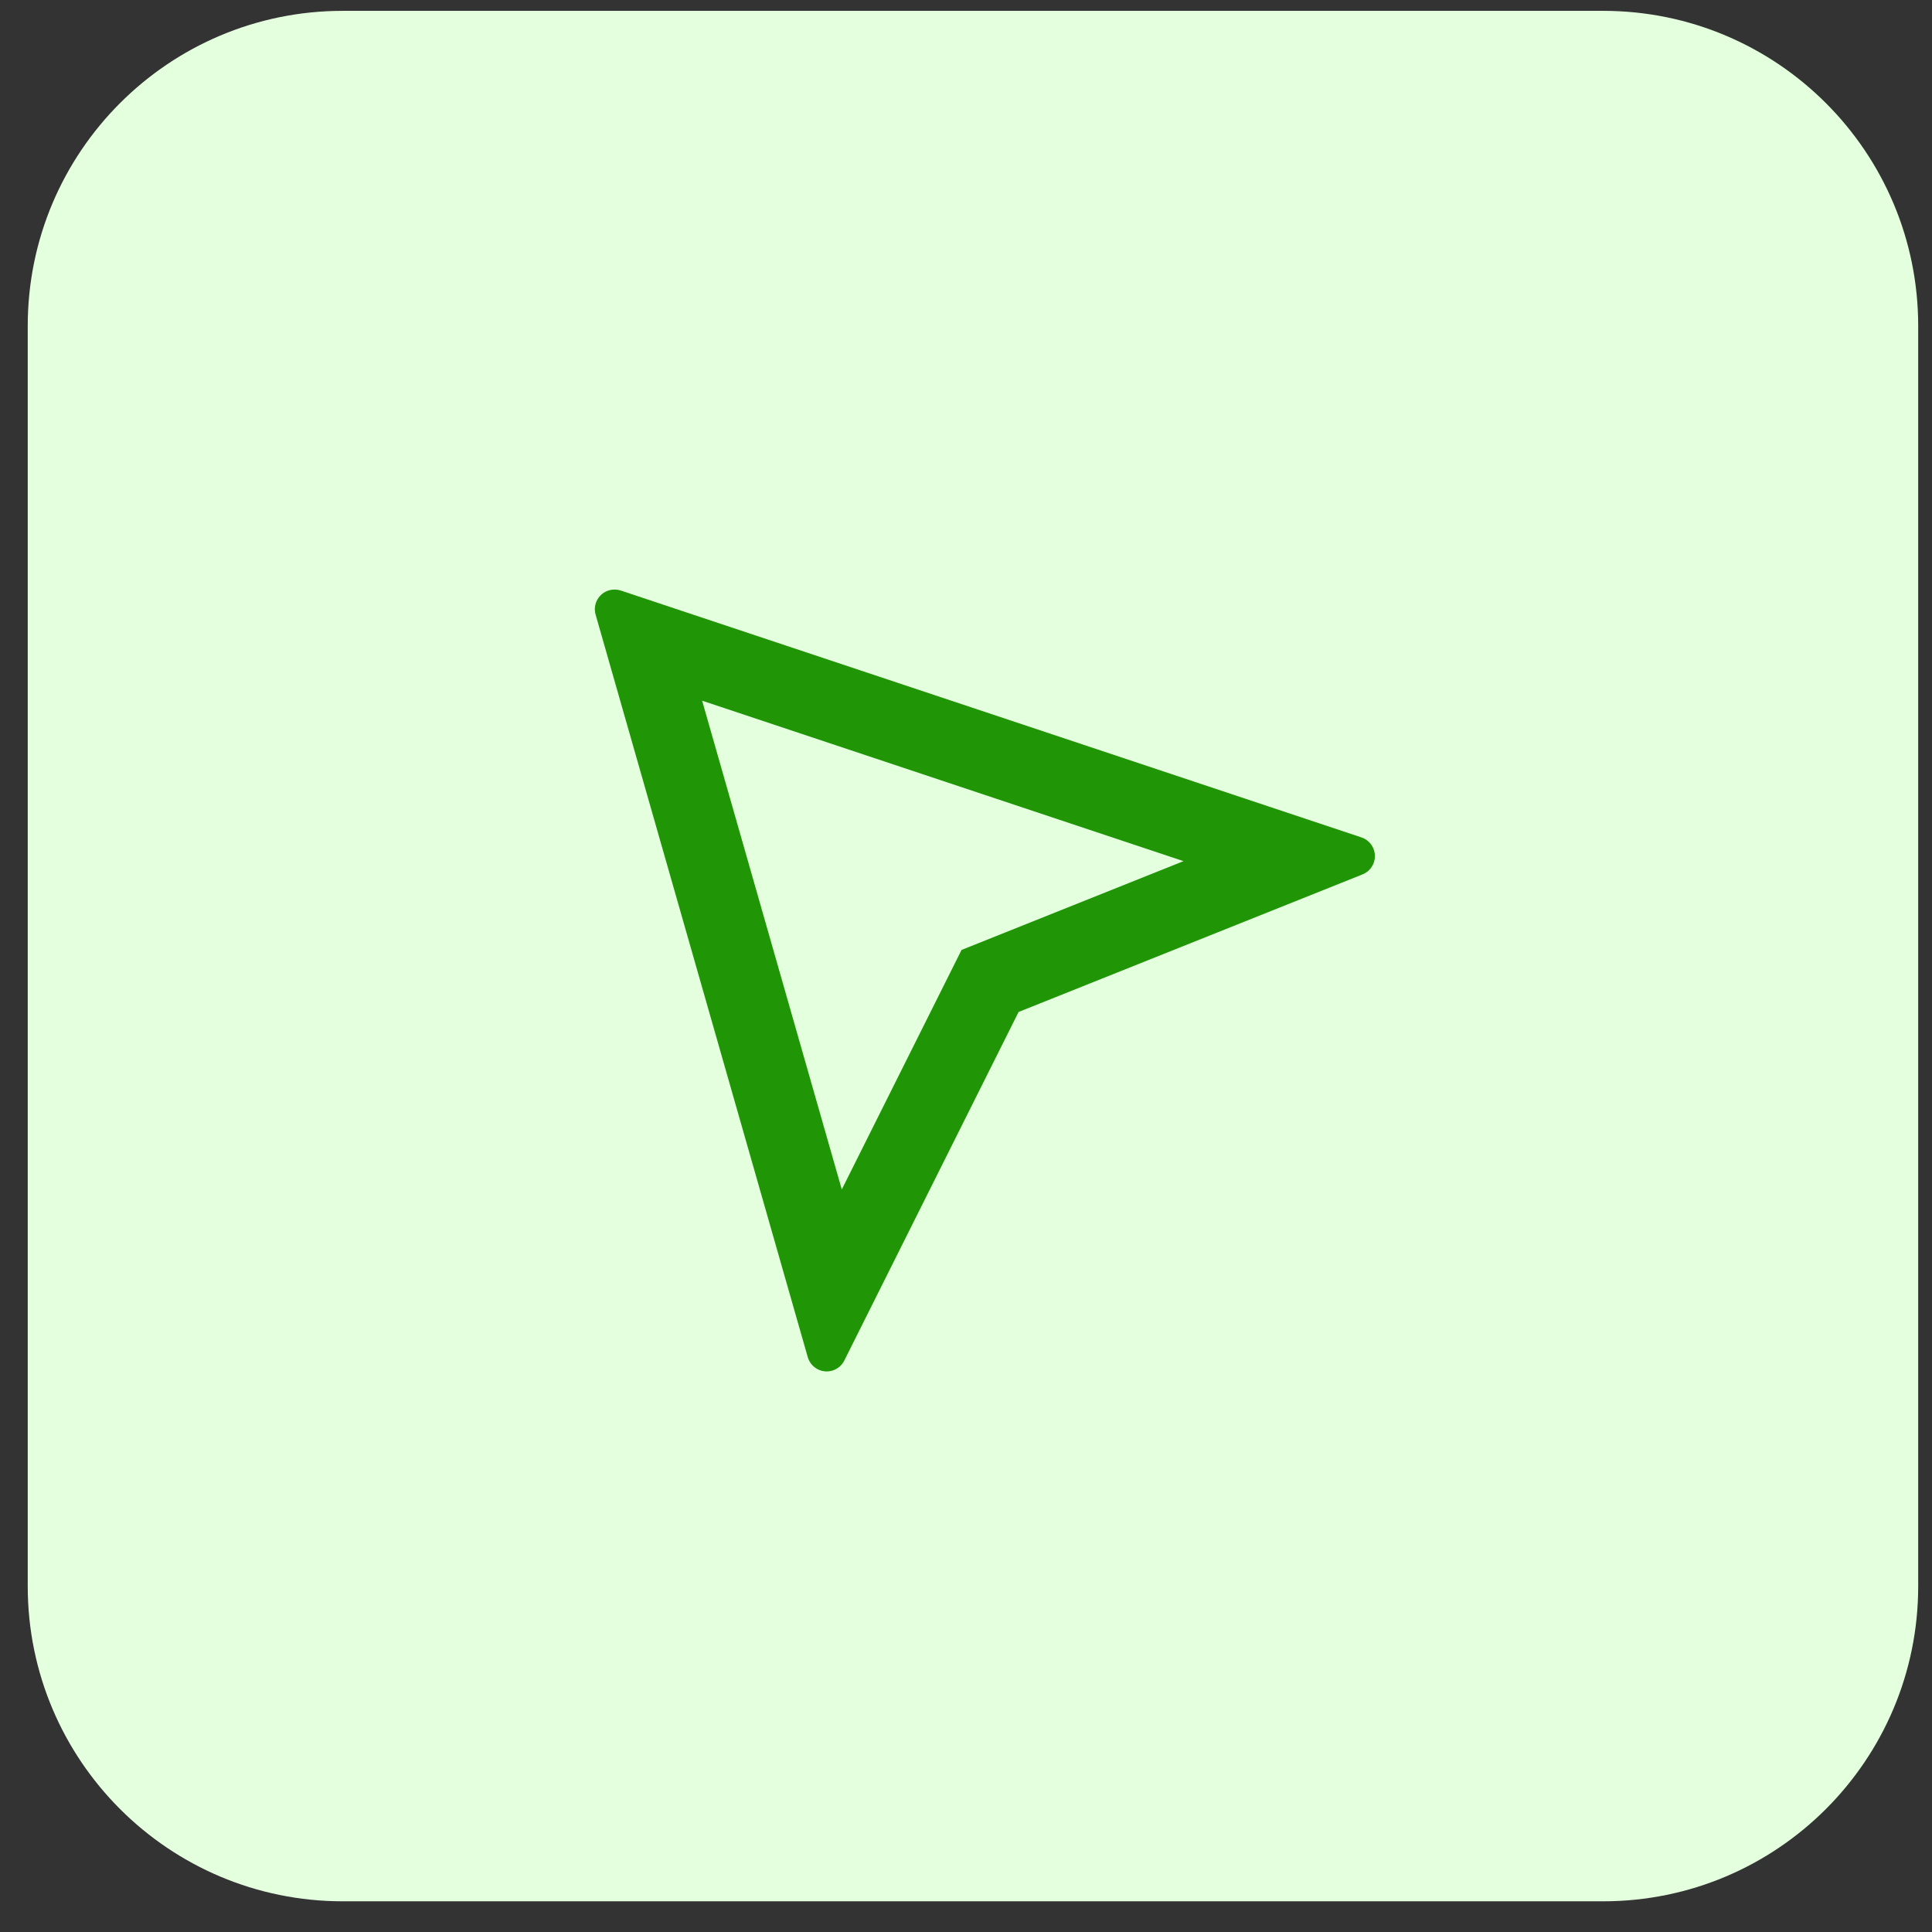 <svg width="62" height="62" viewBox="0 0 62 62" fill="none" xmlns="http://www.w3.org/2000/svg">
<rect x="0" y="0" width="62" height="62" fill="#333333" stroke="none"/>
<path d="M0.89 10.459C0.89 4.875 5.417 0.348 11.001 0.348H51.446C57.03 0.348 61.557 4.875 61.557 10.459V50.904C61.557 56.488 57.03 61.015 51.446 61.015H11.001C5.417 61.015 0.89 56.488 0.89 50.904V10.459Z" fill="#E4FFDE"/>
<path d="M22.532 22.486L27.014 38.171L30.857 30.485L37.981 27.635L22.532 22.486ZM19.922 18.951L43.69 26.874C44.022 26.984 44.2 27.342 44.09 27.673C44.031 27.85 43.898 27.991 43.725 28.06L32.688 32.475L27.095 43.661C26.939 43.973 26.559 44.1 26.247 43.944C26.089 43.864 25.971 43.722 25.922 43.552L19.114 19.724C19.018 19.389 19.213 19.039 19.548 18.943C19.671 18.908 19.801 18.911 19.922 18.951Z" fill="#209506"/>
</svg>
